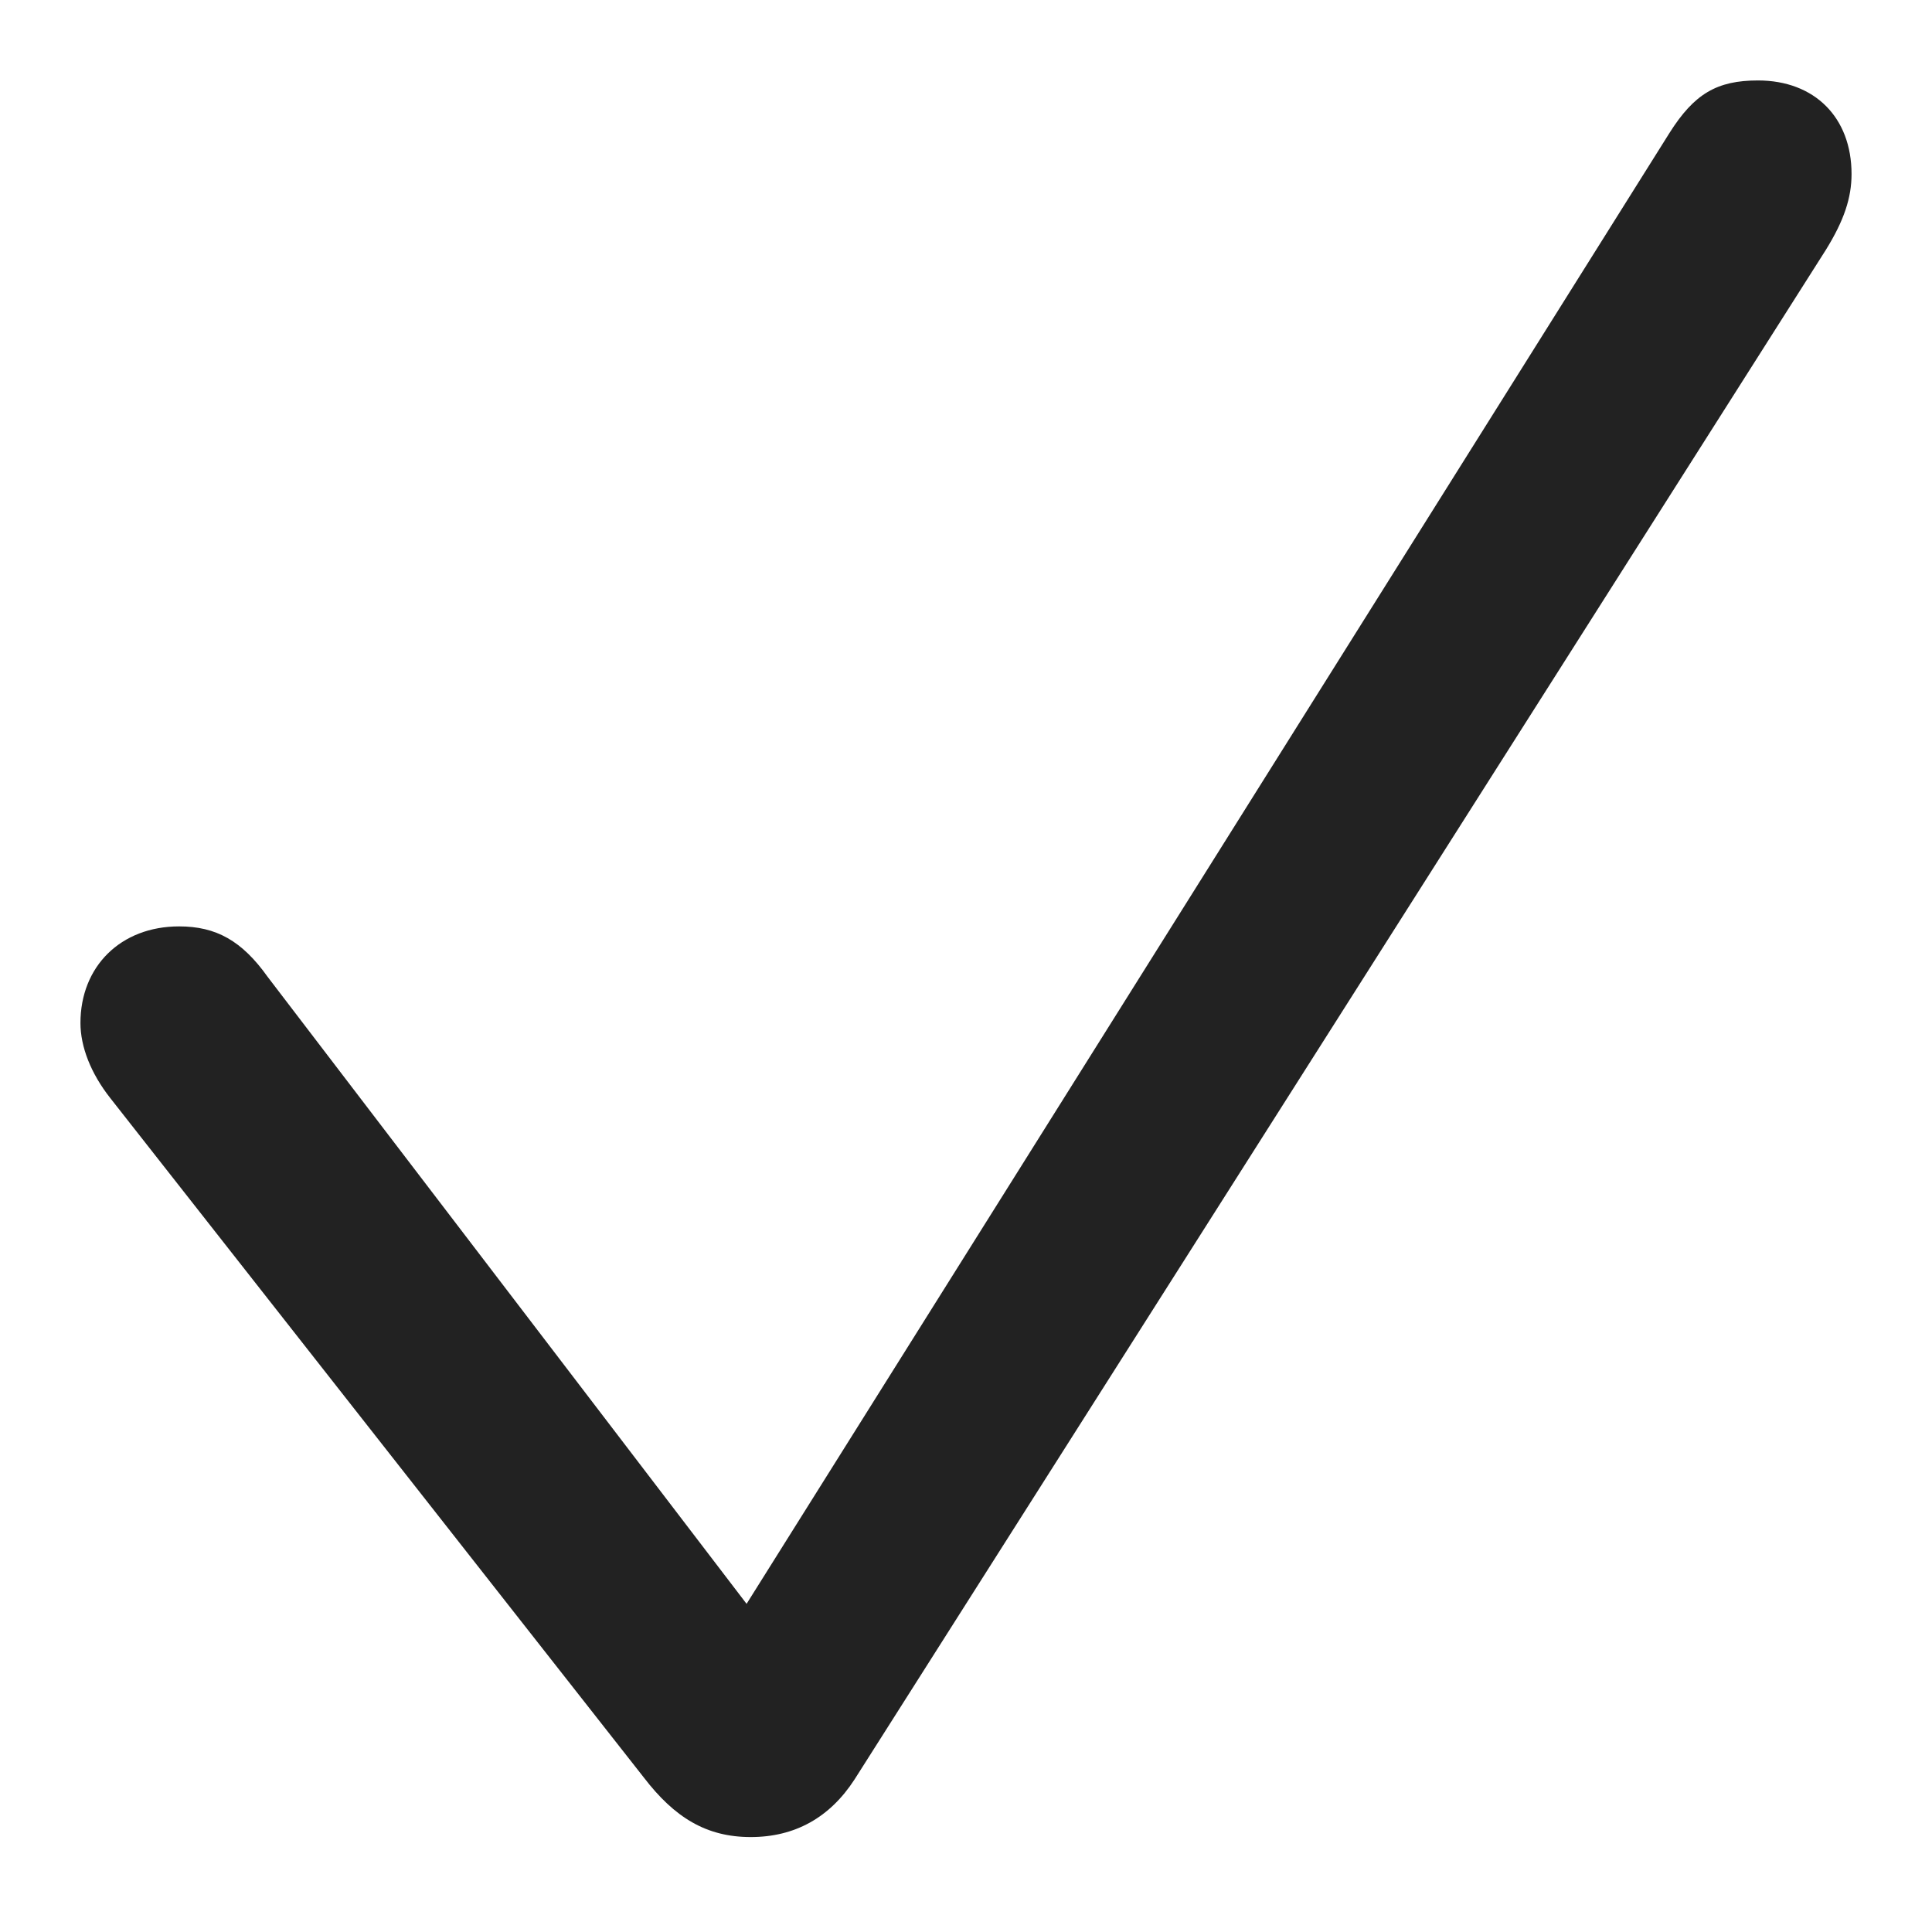 <svg width="14" height="14" viewBox="0 0 14 14" fill="none" xmlns="http://www.w3.org/2000/svg">
<g id="Checkmark" clip-path="url(#clip0_2763_591)">
<path id="Checkmark_2" d="M5.44 13.312C5.76 13.312 6.013 13.171 6.192 12.895L13.23 1.812C13.364 1.596 13.417 1.432 13.417 1.261C13.417 0.851 13.149 0.583 12.739 0.583C12.441 0.583 12.277 0.68 12.098 0.963L5.41 11.622L1.939 7.078C1.753 6.817 1.566 6.713 1.298 6.713C0.874 6.713 0.583 7.004 0.583 7.413C0.583 7.585 0.658 7.778 0.799 7.957L4.665 12.88C4.888 13.171 5.119 13.312 5.44 13.312Z" fill="#222222"/>
</g>
<defs>
<clipPath id="clip0_2763_591">
<rect width="14" height="14" fill="white"/>
</clipPath>
</defs>
</svg>
